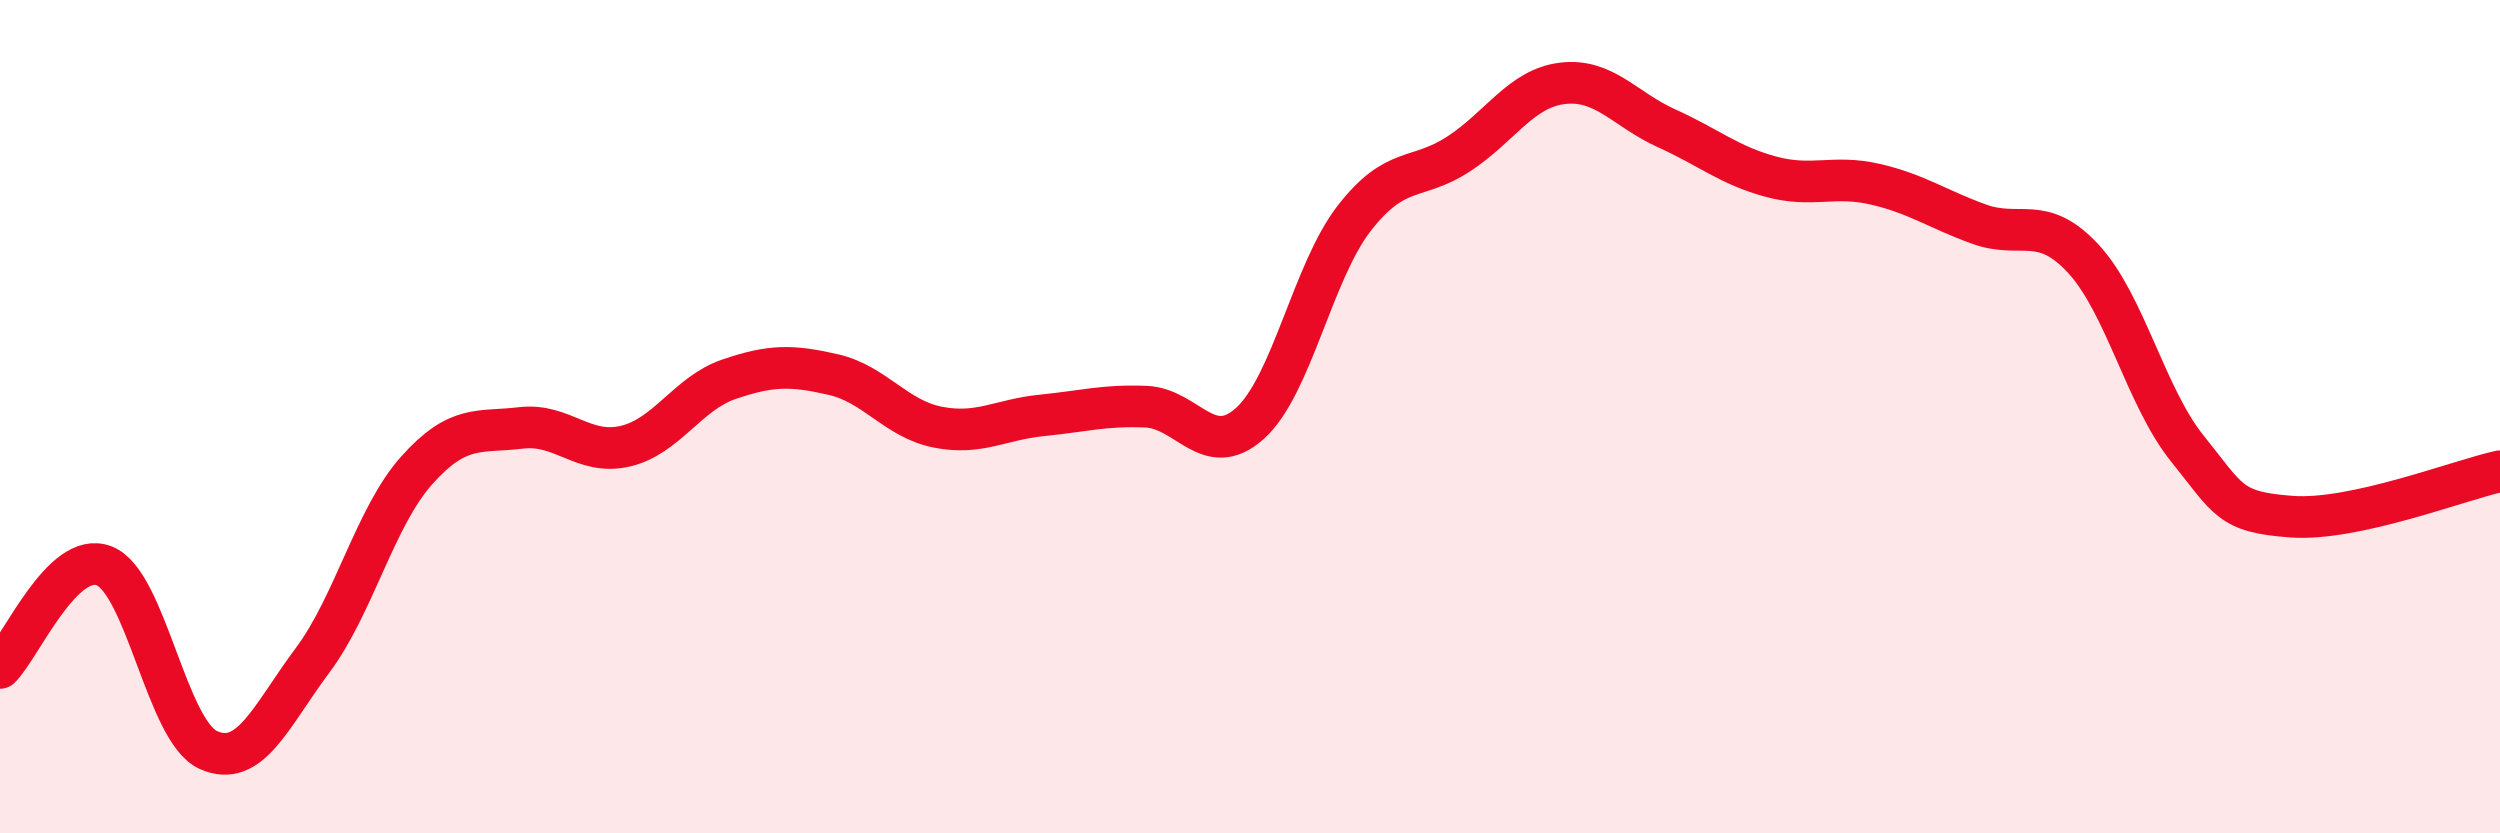 
    <svg width="60" height="20" viewBox="0 0 60 20" xmlns="http://www.w3.org/2000/svg">
      <path
        d="M 0,16.03 C 0.5,15.54 1.5,13.19 2.5,13.58 C 3.5,13.97 4,17.55 5,18 C 6,18.45 6.5,17.19 7.5,15.85 C 8.5,14.51 9,12.41 10,11.29 C 11,10.17 11.5,10.39 12.5,10.27 C 13.5,10.15 14,10.94 15,10.71 C 16,10.48 16.5,9.44 17.5,9.1 C 18.5,8.76 19,8.76 20,8.99 C 21,9.22 21.5,10.05 22.5,10.25 C 23.5,10.45 24,10.07 25,9.97 C 26,9.87 26.5,9.72 27.5,9.76 C 28.5,9.8 29,11.06 30,10.16 C 31,9.26 31.5,6.53 32.5,5.24 C 33.5,3.95 34,4.35 35,3.7 C 36,3.05 36.5,2.12 37.5,2 C 38.5,1.88 39,2.63 40,3.08 C 41,3.53 41.5,3.97 42.5,4.24 C 43.5,4.51 44,4.19 45,4.42 C 46,4.65 46.5,5.02 47.5,5.38 C 48.5,5.74 49,5.13 50,6.21 C 51,7.29 51.5,9.53 52.5,10.77 C 53.5,12.01 53.5,12.29 55,12.4 C 56.5,12.51 59,11.53 60,11.31L60 20L0 20Z"
        fill="#EB0A25"
        opacity="0.1"
        stroke-linecap="round"
        stroke-linejoin="round"
      />
      <path
        d="M 0,16.03 C 0.5,15.54 1.5,13.19 2.5,13.58 C 3.5,13.97 4,17.55 5,18 C 6,18.45 6.5,17.19 7.5,15.85 C 8.5,14.51 9,12.41 10,11.29 C 11,10.17 11.5,10.39 12.5,10.27 C 13.5,10.15 14,10.94 15,10.71 C 16,10.48 16.5,9.44 17.5,9.1 C 18.5,8.76 19,8.76 20,8.99 C 21,9.22 21.5,10.05 22.5,10.25 C 23.5,10.45 24,10.07 25,9.97 C 26,9.87 26.5,9.72 27.5,9.76 C 28.5,9.8 29,11.06 30,10.16 C 31,9.26 31.5,6.53 32.5,5.24 C 33.5,3.95 34,4.35 35,3.7 C 36,3.05 36.5,2.12 37.5,2 C 38.5,1.88 39,2.63 40,3.08 C 41,3.53 41.5,3.97 42.5,4.24 C 43.5,4.51 44,4.19 45,4.42 C 46,4.65 46.5,5.02 47.5,5.38 C 48.5,5.74 49,5.13 50,6.21 C 51,7.29 51.5,9.53 52.5,10.77 C 53.5,12.01 53.5,12.29 55,12.4 C 56.5,12.51 59,11.53 60,11.31"
        stroke="#EB0A25"
        stroke-width="1"
        fill="none"
        stroke-linecap="round"
        stroke-linejoin="round"
      />
    </svg>
  
